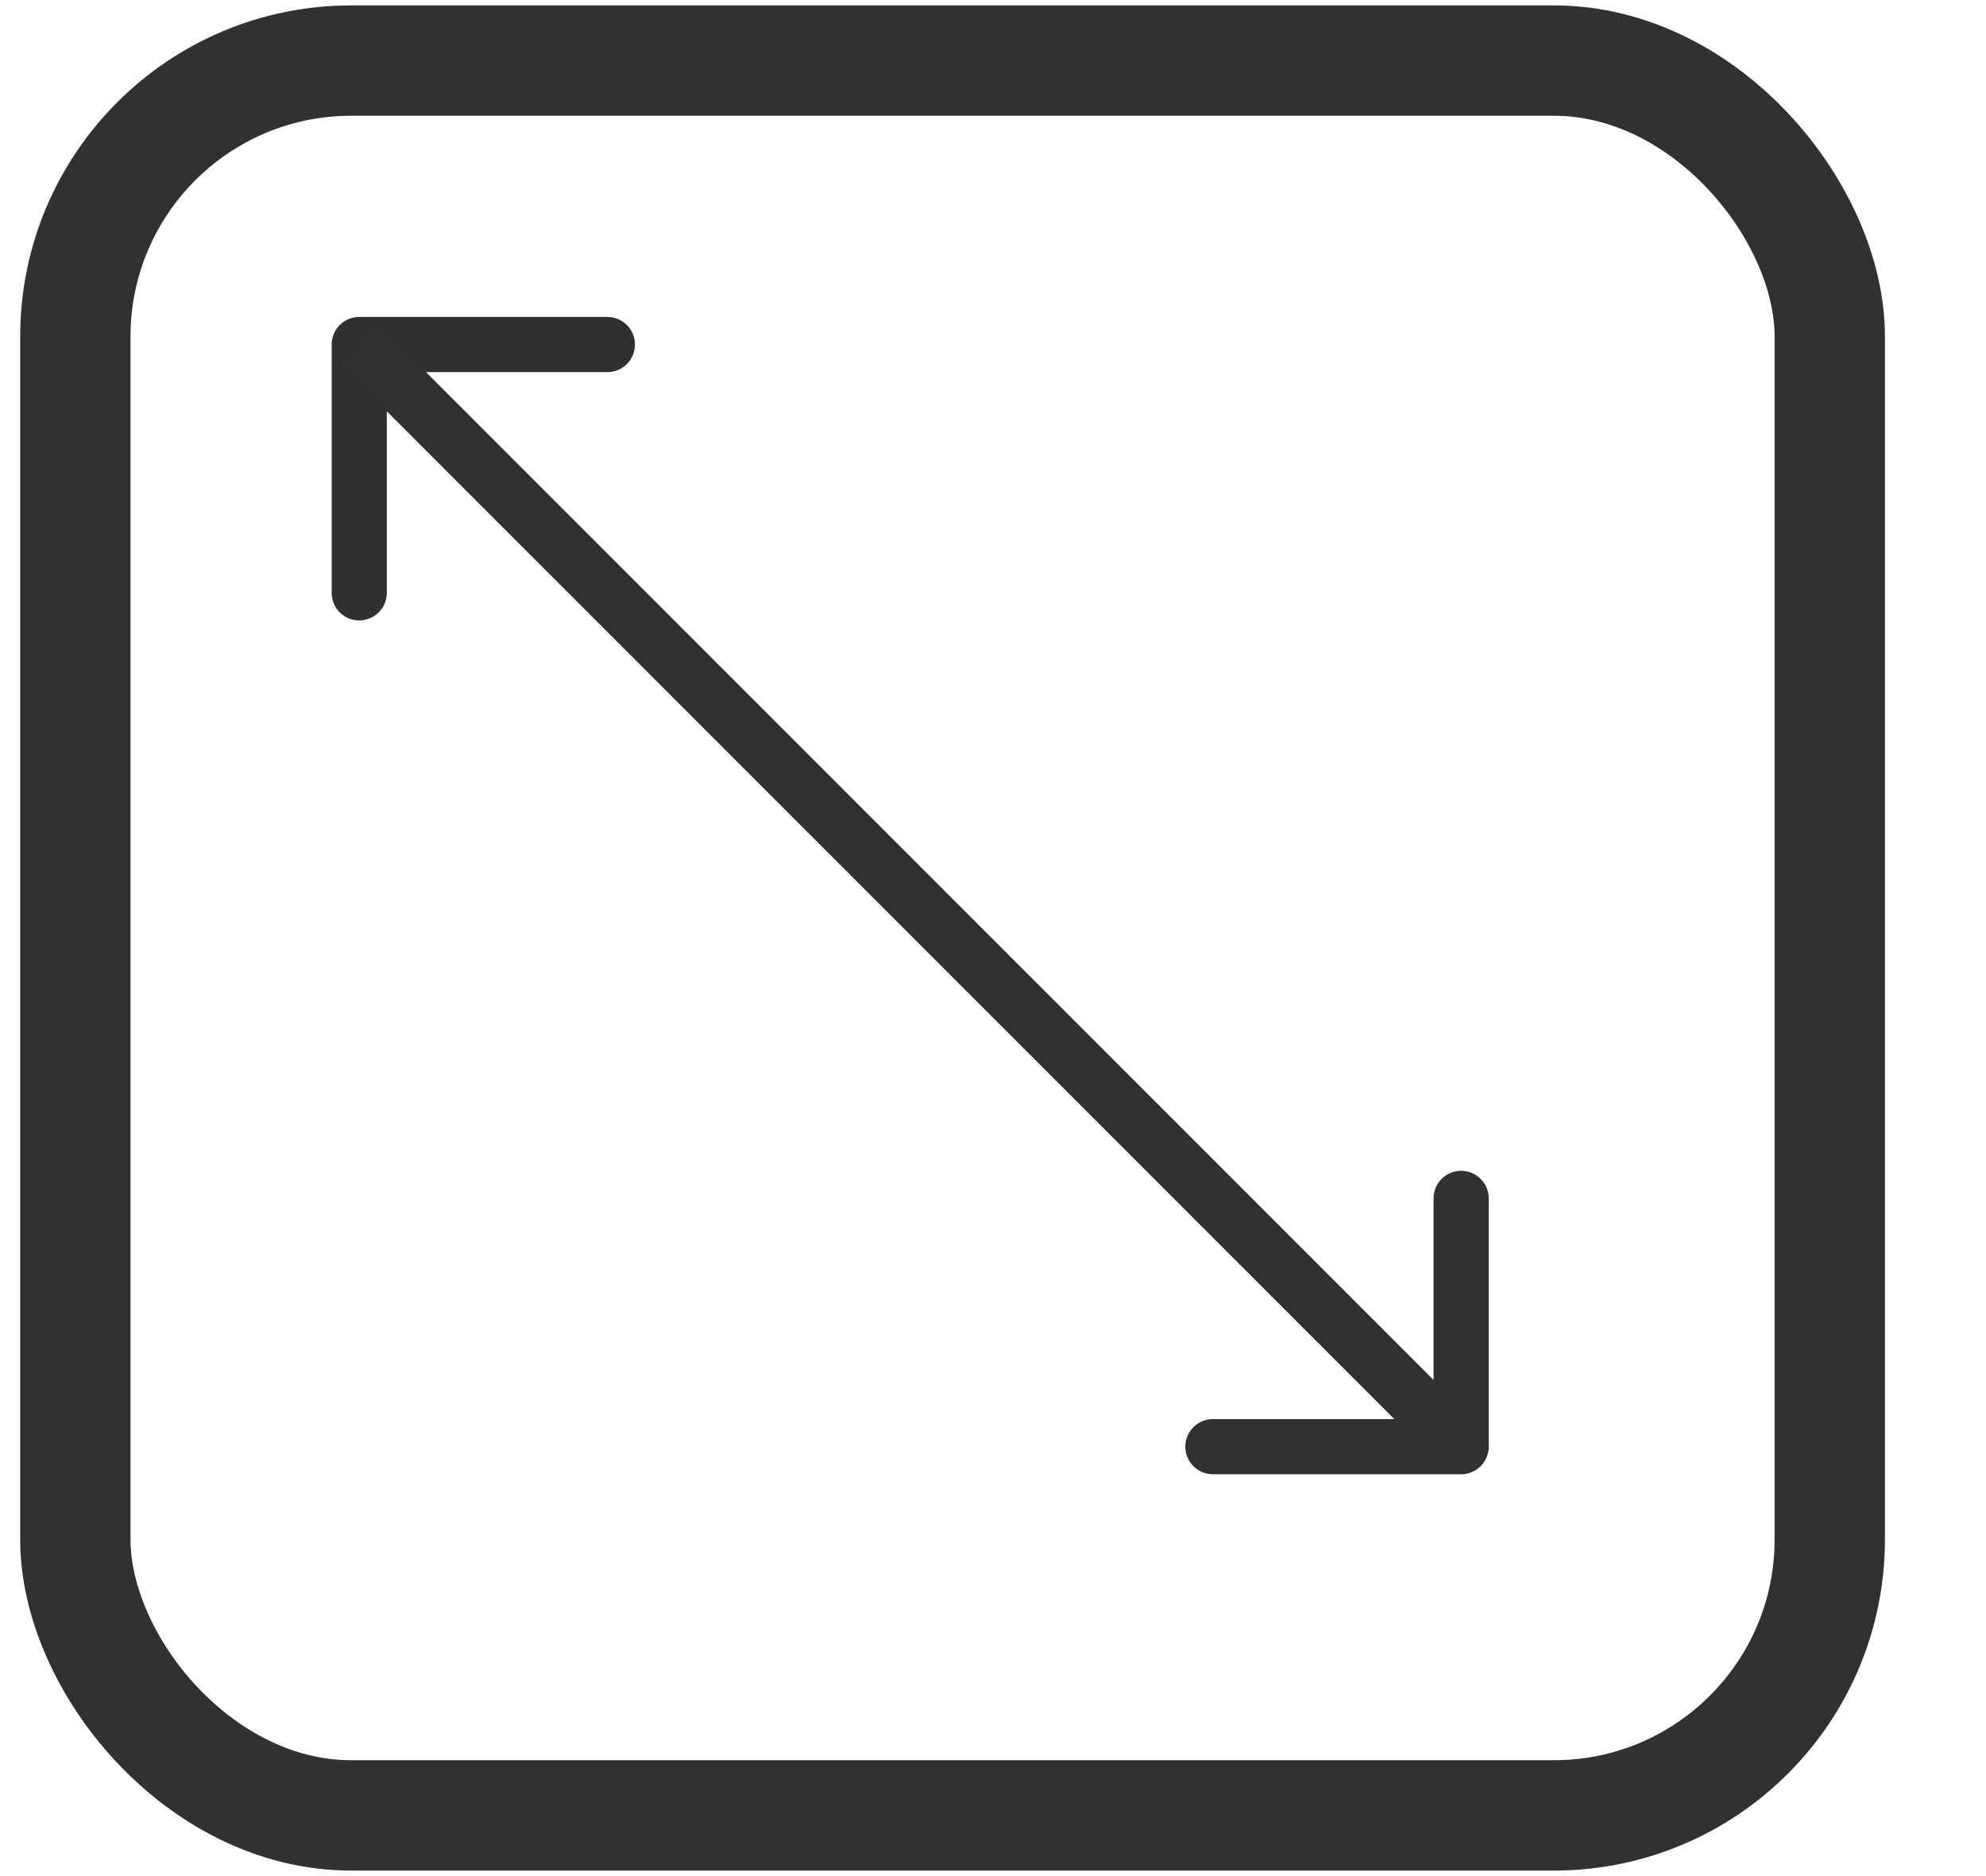 <svg width="18" height="17" viewBox="0 0 18 17" fill="none" xmlns="http://www.w3.org/2000/svg"><path d="M3.256 2.872C3.117 2.872 3.006 2.984 3.006 3.122L3.006 5.372C3.006 5.51 3.117 5.622 3.256 5.622C3.394 5.622 3.506 5.51 3.506 5.372L3.506 3.372L5.505 3.372C5.644 3.372 5.755 3.26 5.755 3.122C5.755 2.984 5.644 2.872 5.505 2.872L3.256 2.872ZM13.419 12.933L3.432 2.945L3.079 3.299L13.066 13.286L13.419 12.933Z" fill="#303030"></path><path d="M13.243 13.359C13.381 13.359 13.493 13.247 13.493 13.109L13.493 10.859C13.493 10.721 13.381 10.609 13.243 10.609C13.105 10.609 12.993 10.721 12.993 10.859L12.993 12.859L10.993 12.859C10.855 12.859 10.743 12.971 10.743 13.109C10.743 13.247 10.855 13.359 10.993 13.359L13.243 13.359ZM3.079 3.299L13.066 13.286L13.42 12.932L3.433 2.945L3.079 3.299Z" fill="#313131"></path><rect x="0.683" y="0.549" width="15.901" height="15.901" rx="2.5" stroke="#313131"></rect></svg>